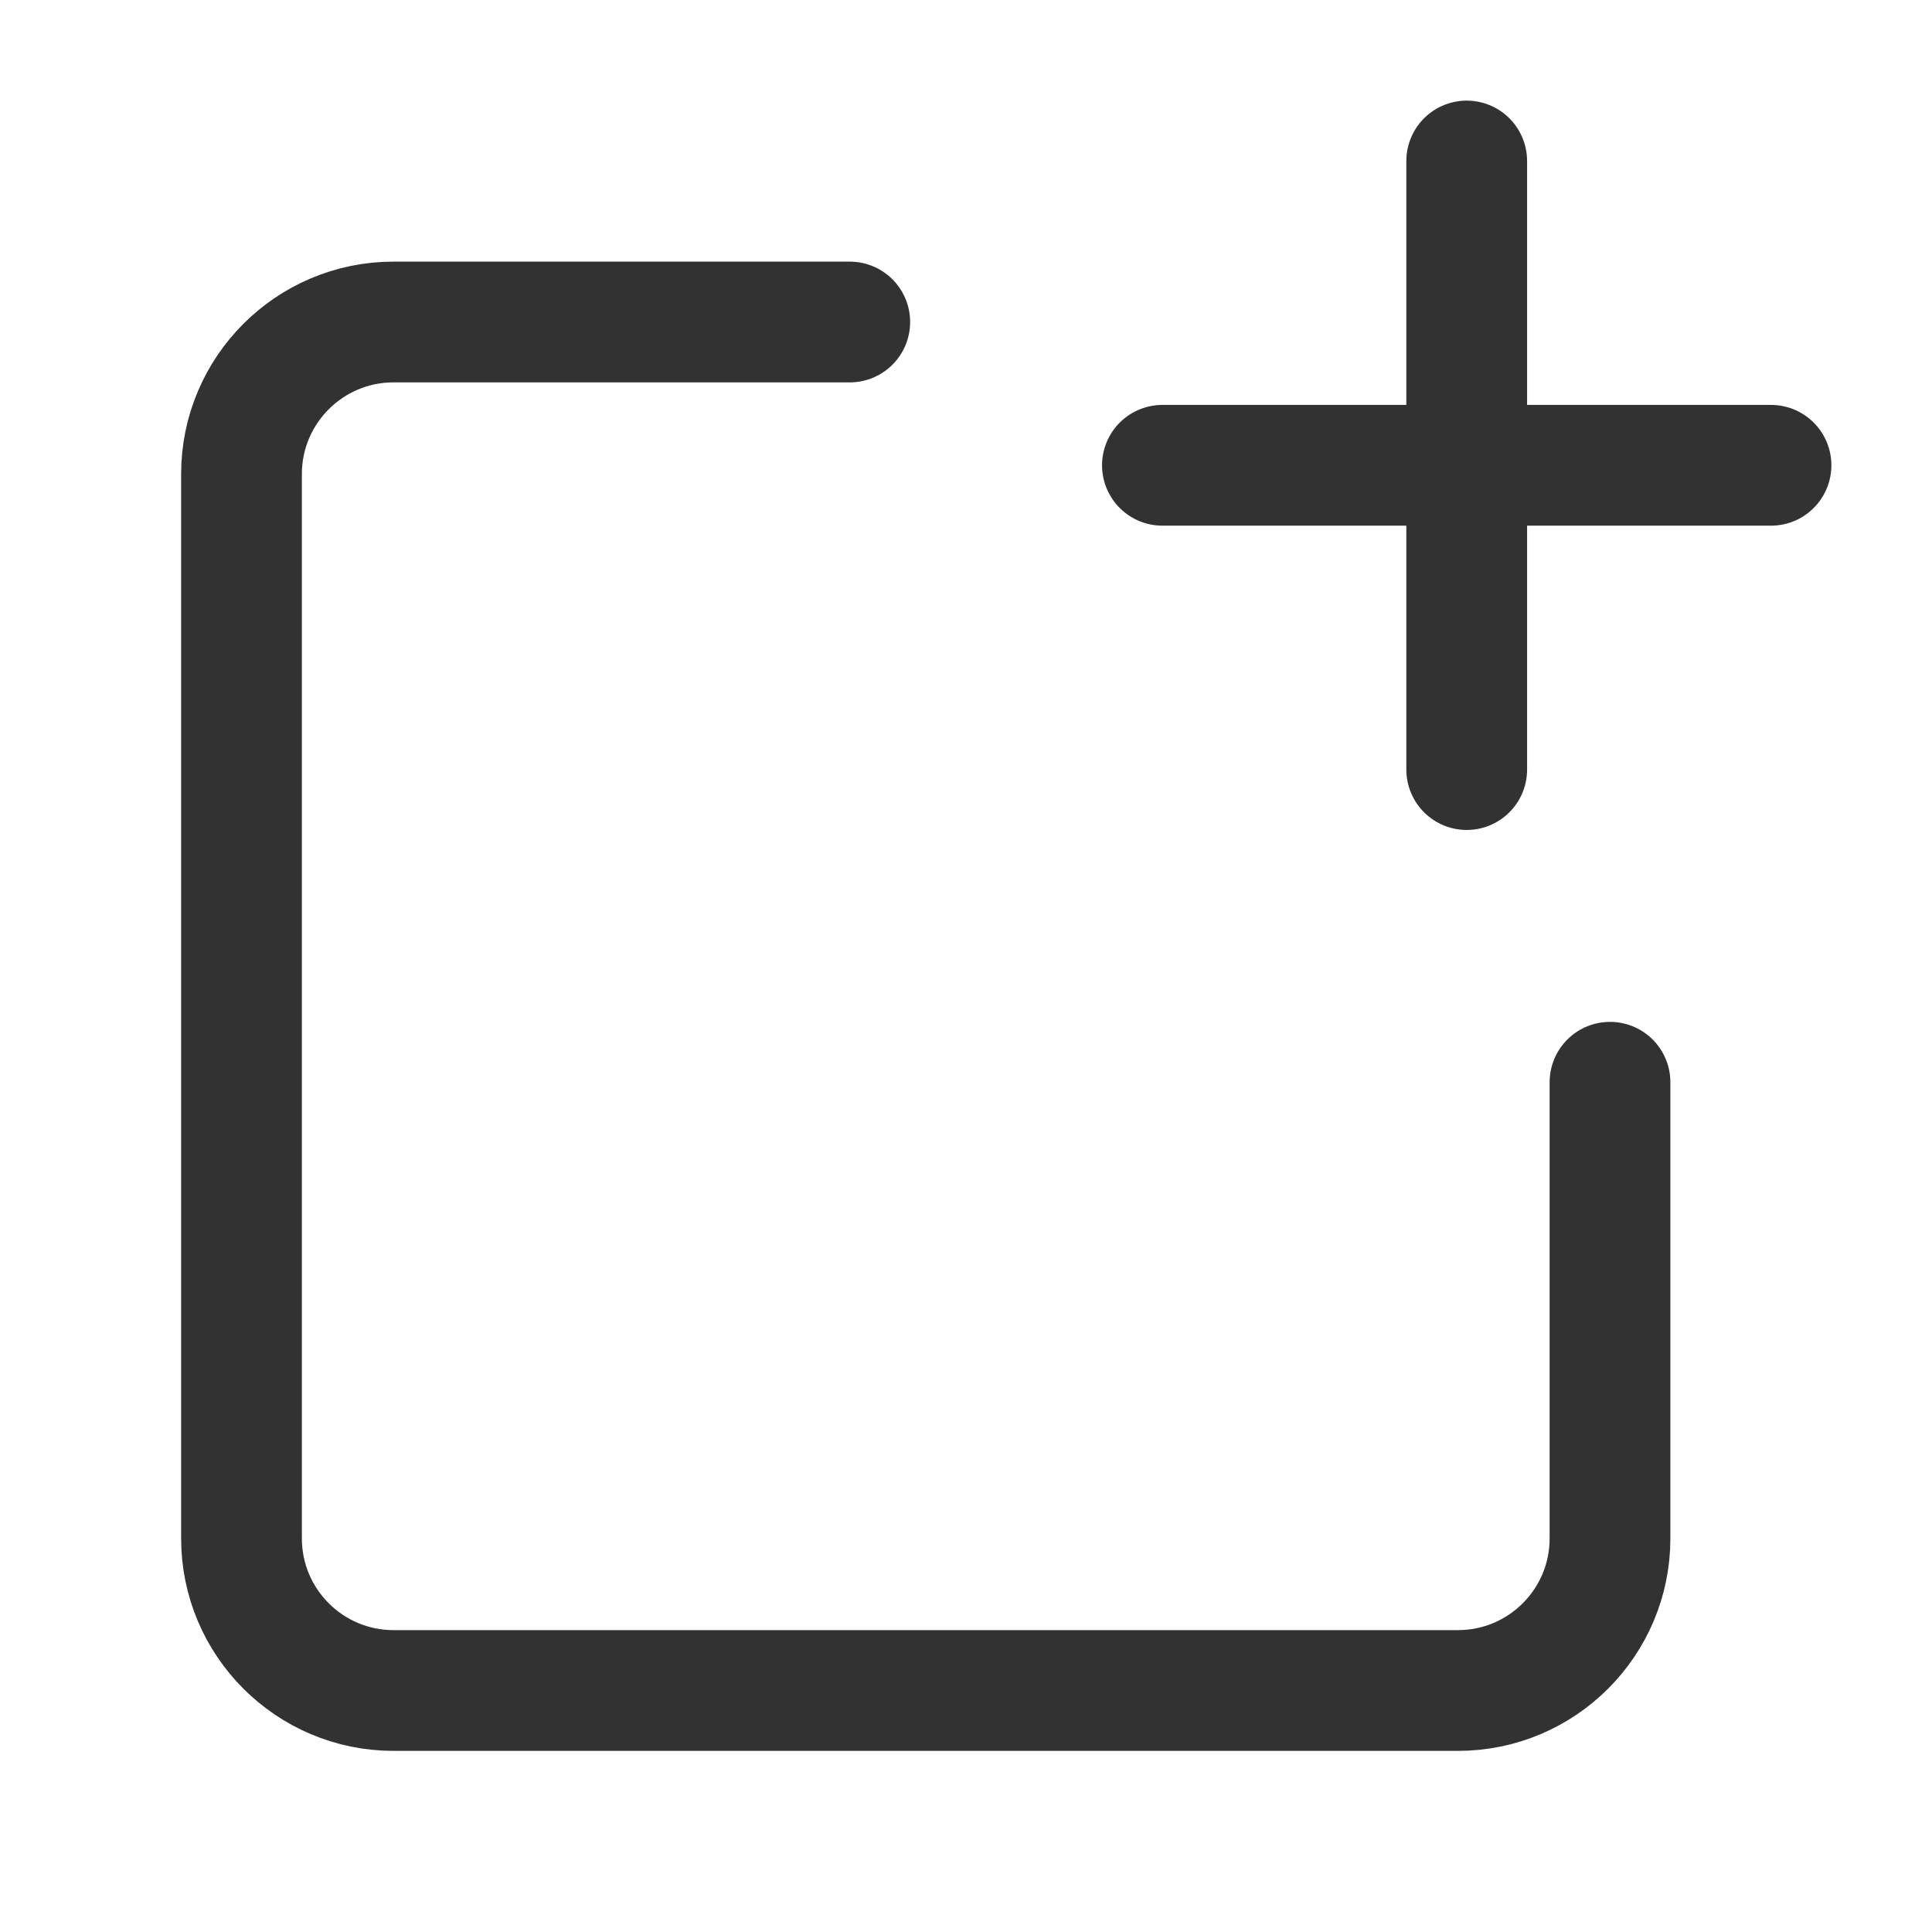 <?xml version="1.0" encoding="UTF-8"?> <svg xmlns="http://www.w3.org/2000/svg" xmlns:xlink="http://www.w3.org/1999/xlink" version="1.1" viewBox="0 0 24 24"><g stroke-linecap="round" stroke-width="1.5" stroke="#323232" fill="none" stroke-linejoin="round"><path d="M20 13.444v5.667c0 1.043-.846 1.889-1.889 1.889h-13.222c-1.043 0-1.889-.846-1.889-1.889v-13.222c0-1.043.846-1.889 1.889-1.889h5.667"></path><line x1="18.22" x2="18.22" y1="9.56" y2="2"></line><line x1="14.44" x2="22" y1="5.78" y2="5.78"></line></g><rect width="24" height="24" fill="none"></rect></svg> 